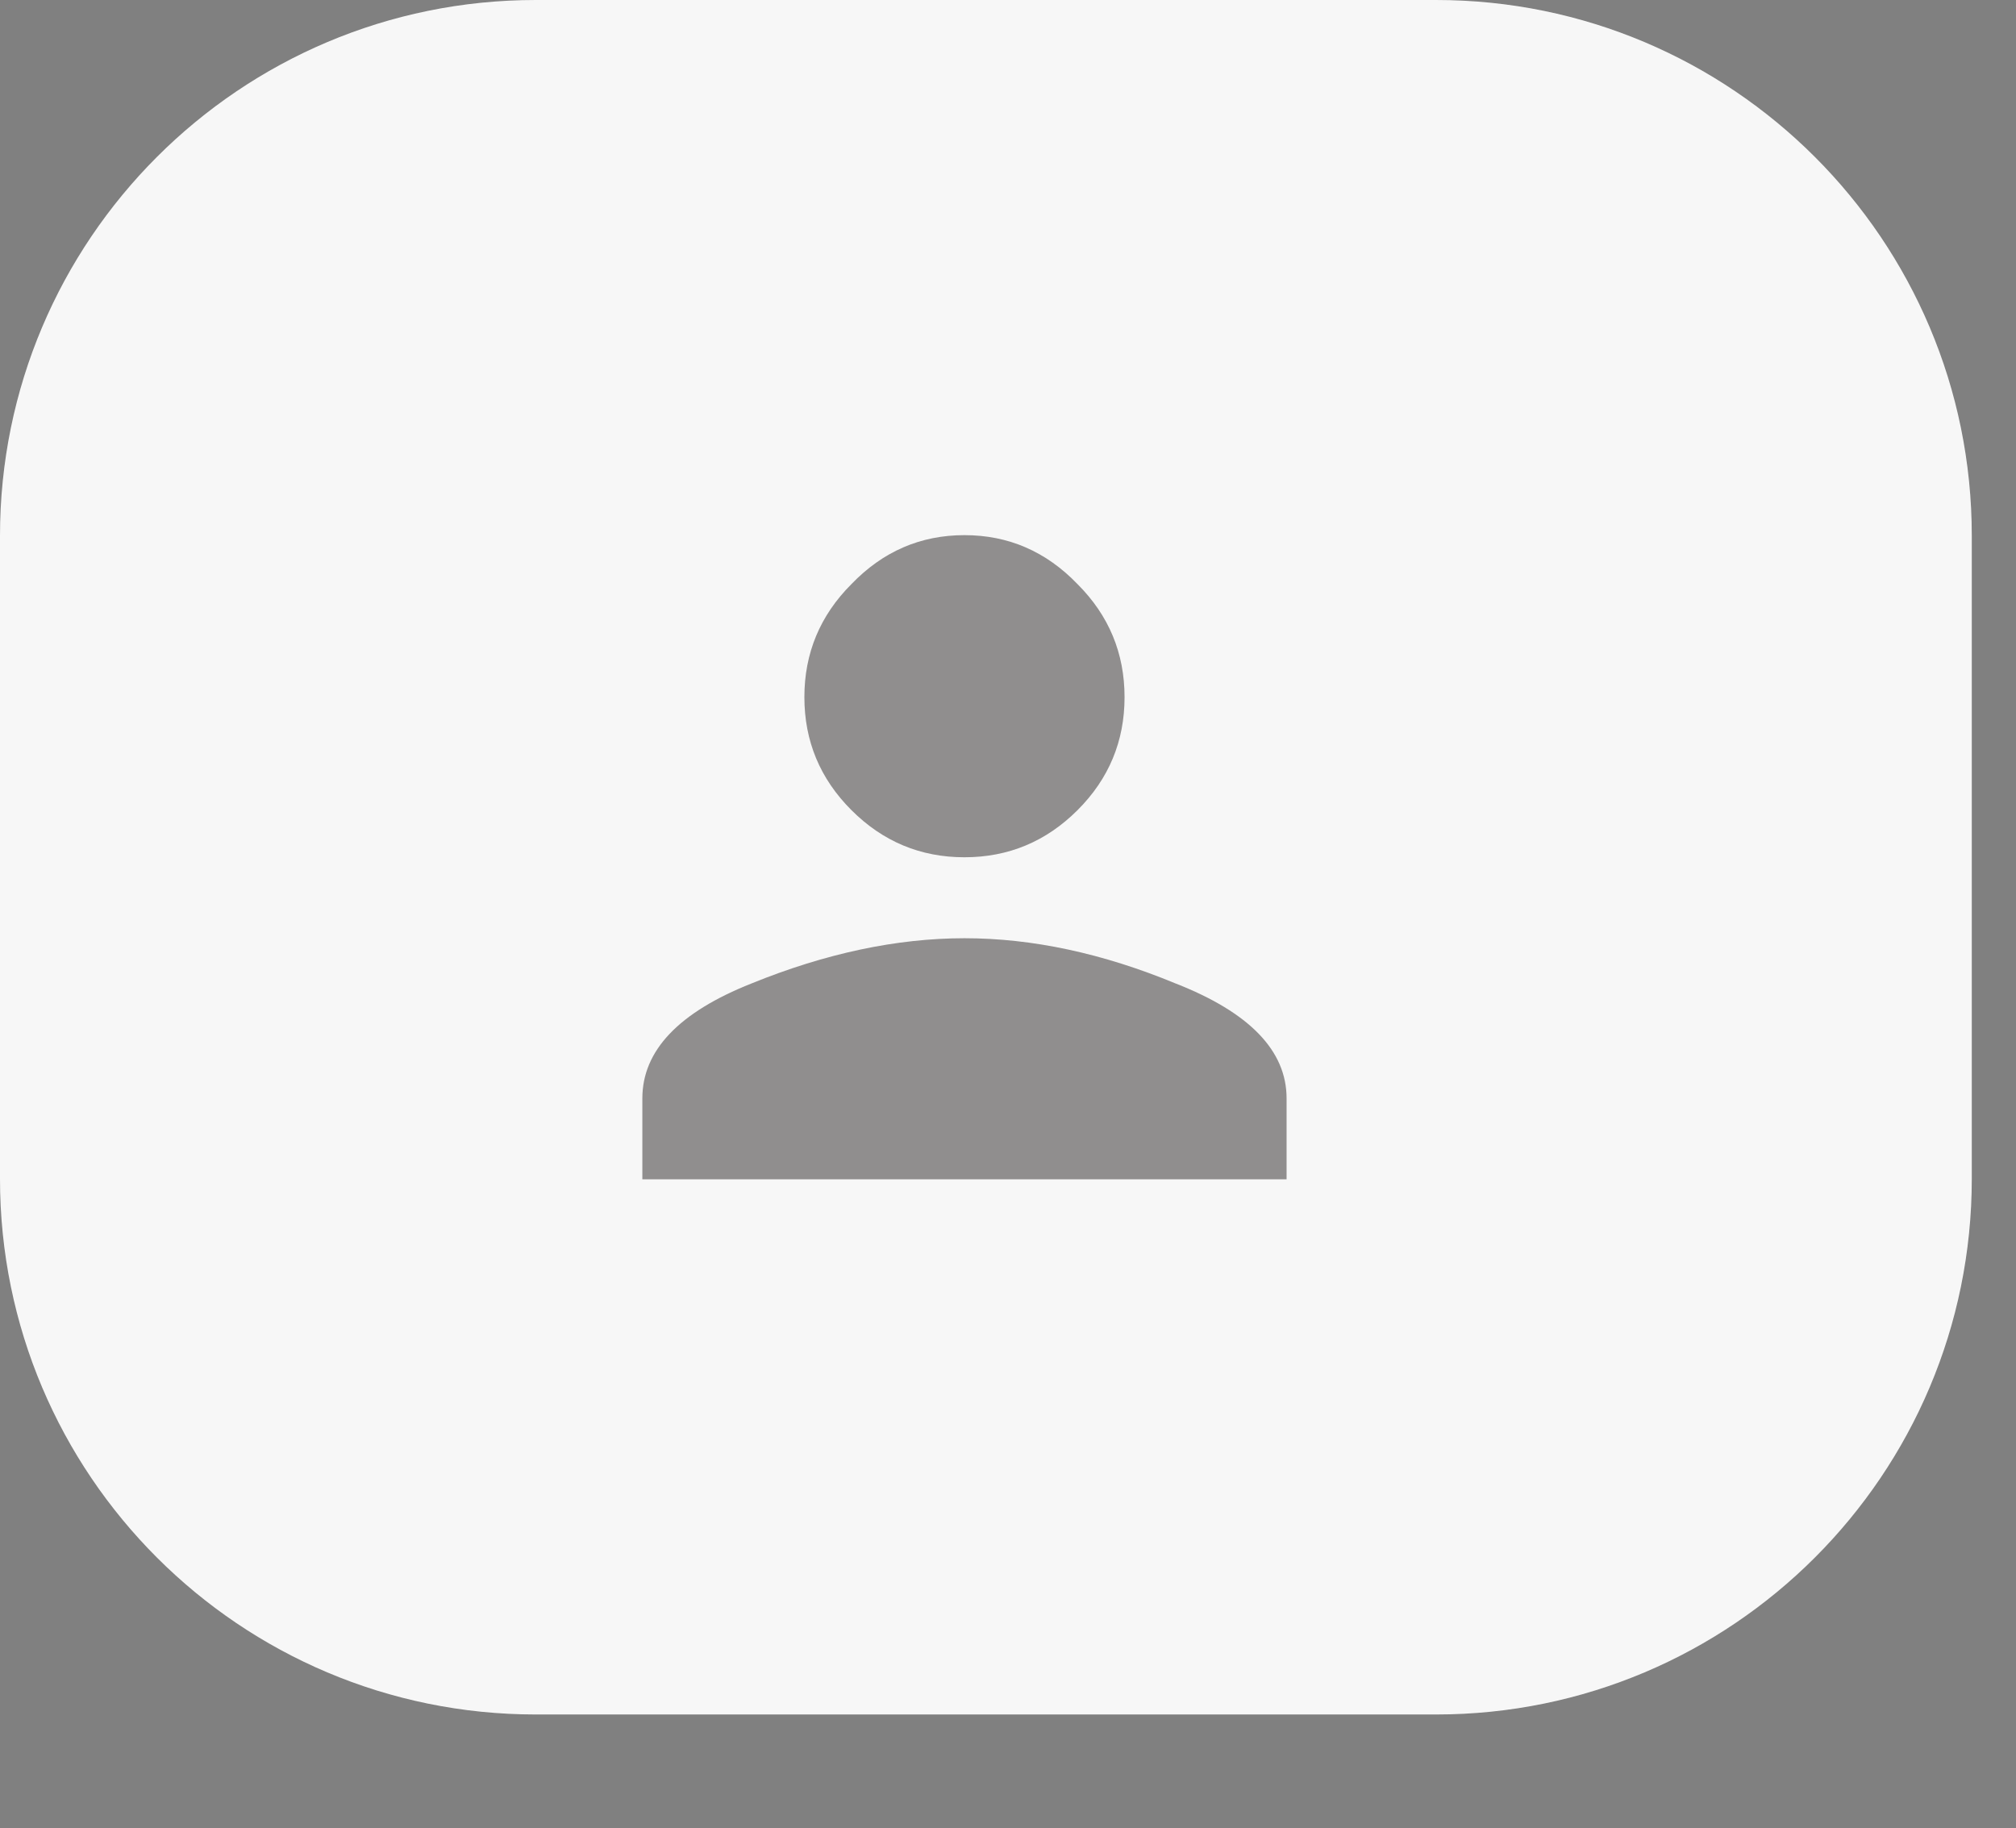 <svg width="43" height="39" viewBox="0 0 43 39" fill="none" xmlns="http://www.w3.org/2000/svg">
<rect x="0" y="0" width="43" height="39" fill="#808080" stroke="none"/>
<path d="M0 11.429C0 5.117 5.117 -1.90735e-05 11.429 -1.90735e-05H30.629C36.941 -1.90735e-05 42.057 5.117 42.057 11.429V25.143C42.057 31.455 36.941 36.571 30.629 36.571H11.429C5.117 36.571 0 31.455 0 25.143V11.429Z" fill="white"/>
<path d="M0 11.429C0 5.117 5.117 -1.90735e-05 11.429 -1.90735e-05H30.629C36.941 -1.90735e-05 42.057 5.117 42.057 11.429V25.143C42.057 31.455 36.941 36.571 30.629 36.571H11.429C5.117 36.571 0 31.455 0 25.143V11.429Z" fill="#3A3335" fill-opacity="0.04"/>
<path d="M16.031 20.977C17.611 20.335 19.125 20.014 20.571 20.013C22.017 20.013 23.518 20.334 25.072 20.977C26.652 21.595 27.442 22.412 27.442 23.429V25.156H13.701V23.429C13.701 22.41 14.477 21.593 16.031 20.977ZM22.983 17.281C22.312 17.951 21.509 18.286 20.571 18.286C19.634 18.286 18.831 17.951 18.16 17.28C17.491 16.611 17.157 15.808 17.157 14.87C17.157 13.933 17.491 13.129 18.161 12.459C18.831 11.763 19.634 11.415 20.571 11.415C21.509 11.415 22.312 11.763 22.983 12.46C23.652 13.129 23.986 13.933 23.986 14.871C23.986 15.808 23.653 16.612 22.983 17.281Z" fill="#908E8E"/>
</svg>
